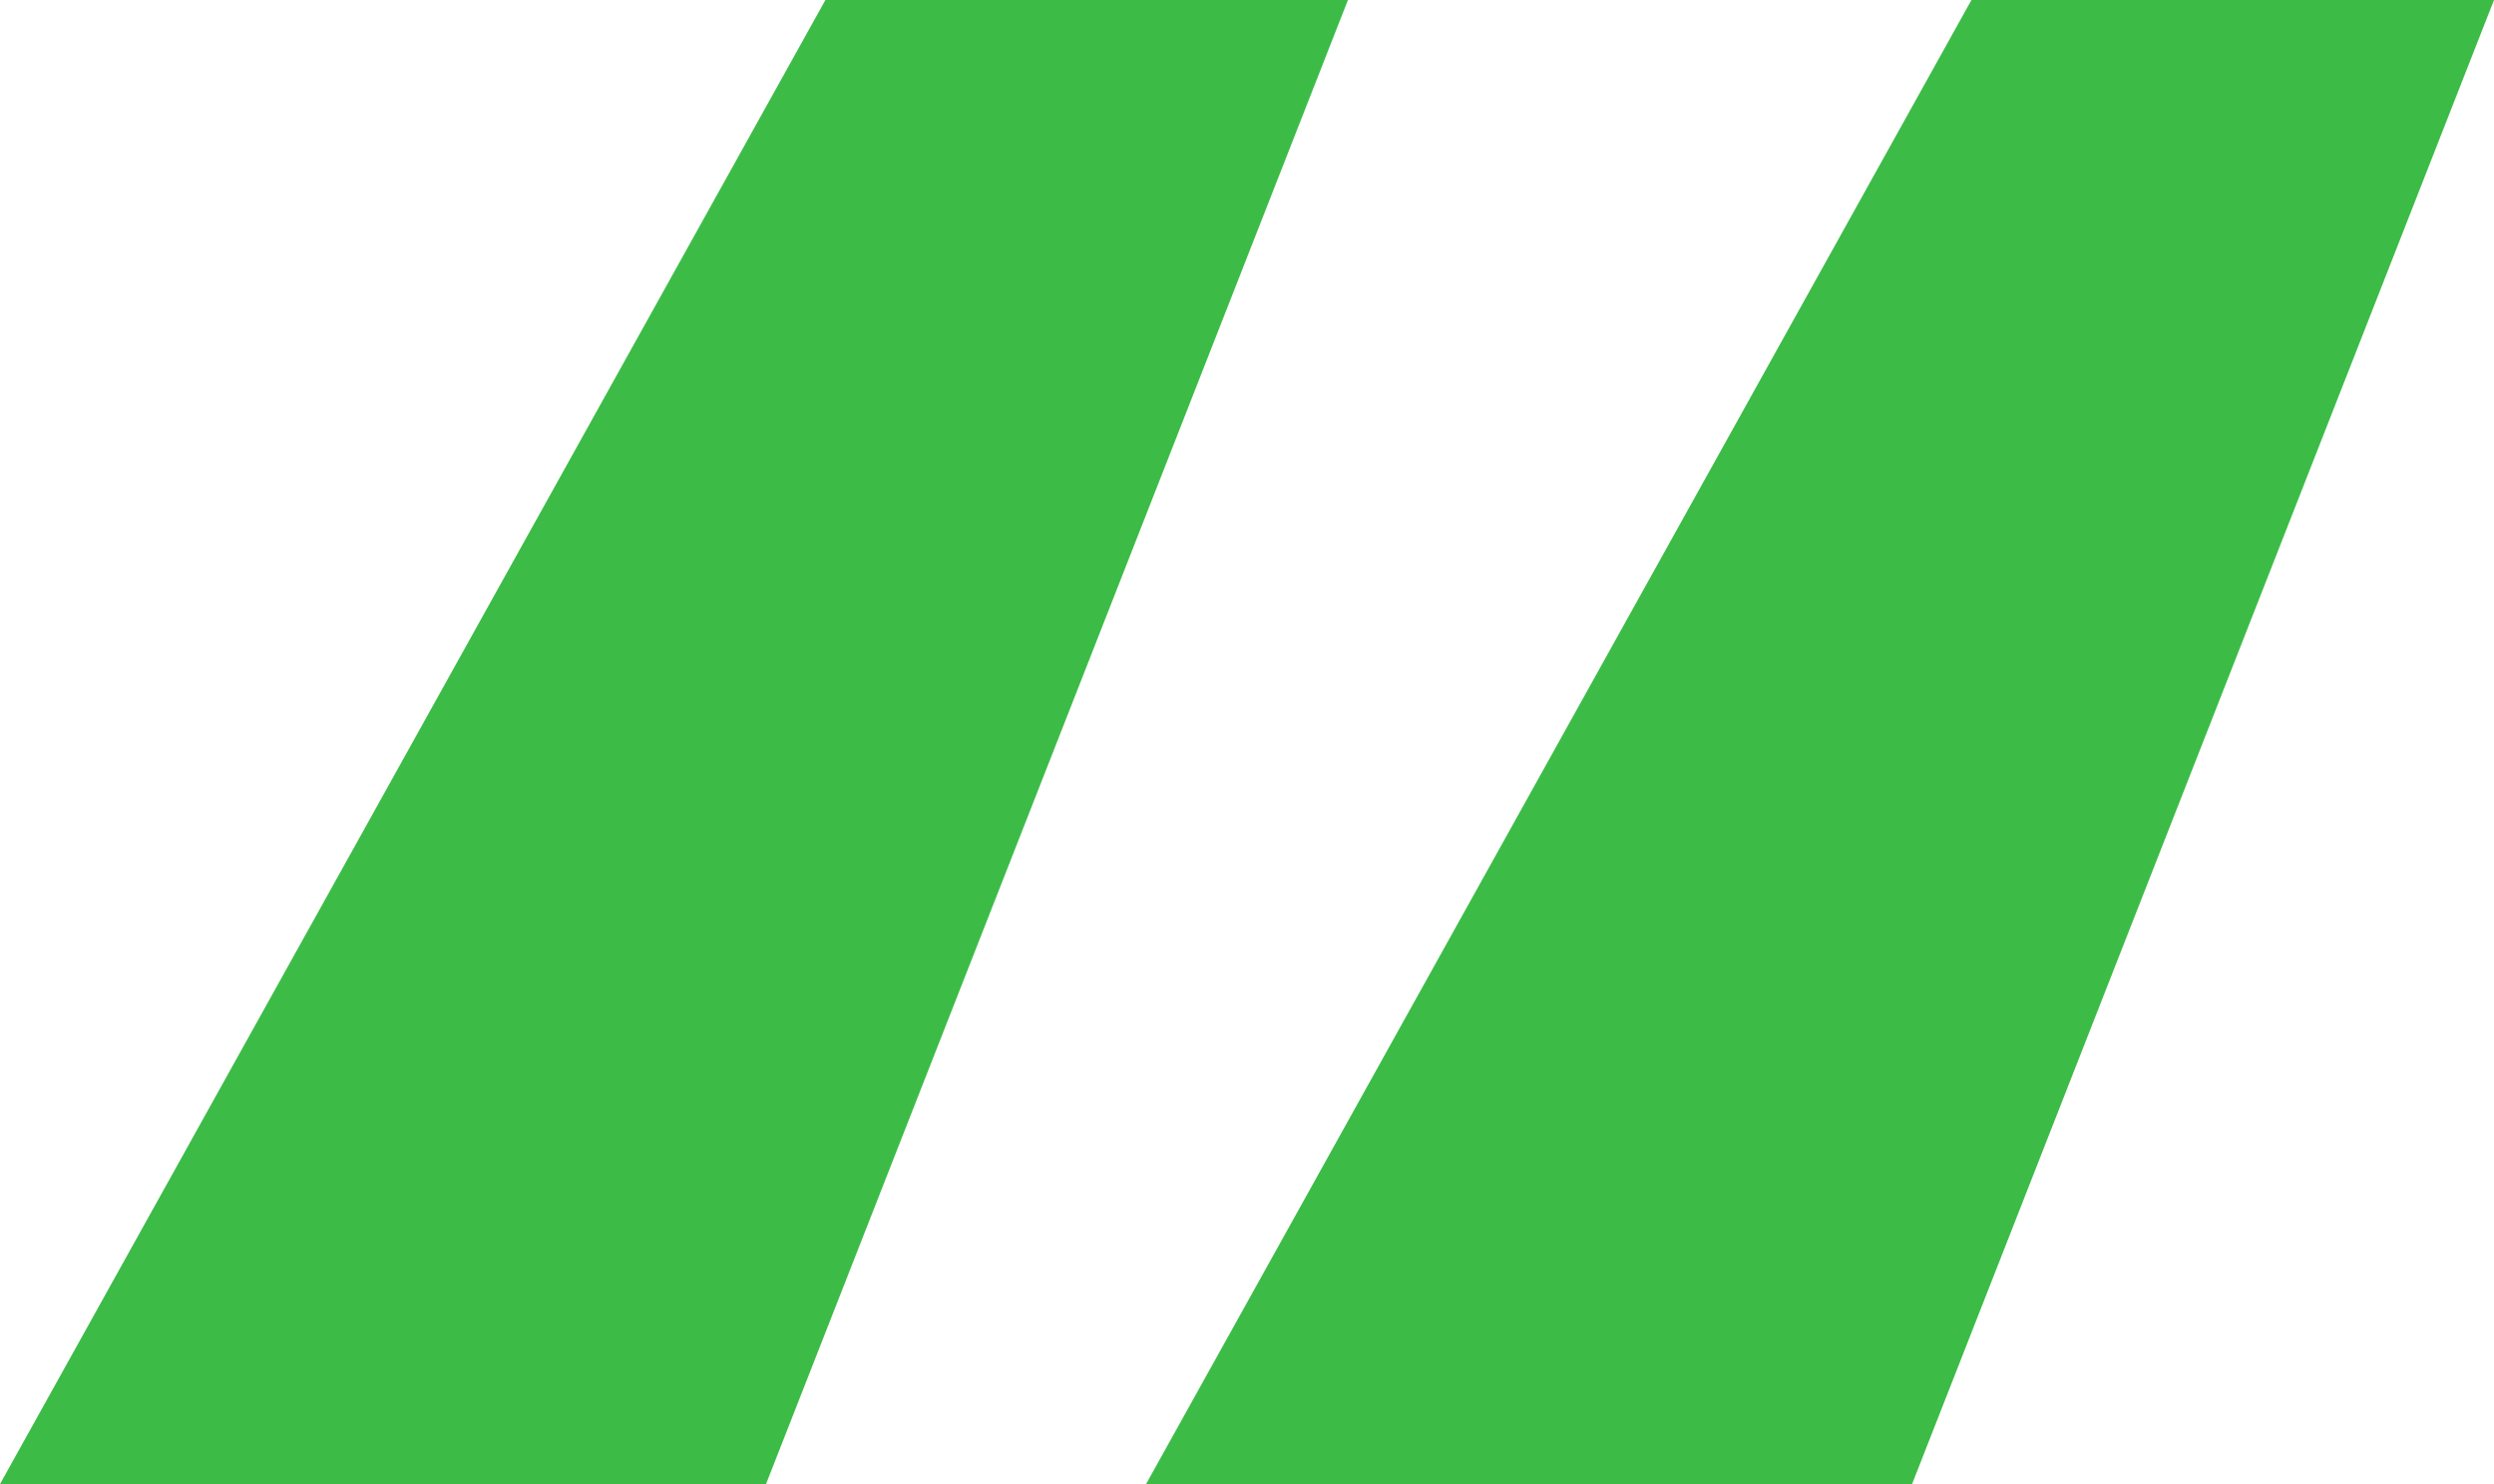 <?xml version="1.0" encoding="utf-8"?>
<!-- Generator: Adobe Illustrator 24.3.0, SVG Export Plug-In . SVG Version: 6.00 Build 0)  -->
<svg version="1.1" id="Layer_1" xmlns="http://www.w3.org/2000/svg" xmlns:xlink="http://www.w3.org/1999/xlink" x="0px" y="0px"
	 viewBox="0 0 42 25" style="enable-background:new 0 0 42 25;" xml:space="preserve">
<style type="text/css">
	.st0{enable-background:new    ;}
	.st1{fill:#3CBC47;}
</style>
<g class="st0">
	<path class="st1" d="M0,25L13.9,0h8.8l-9.8,25H0z M19.3,25L33.2,0H42l-9.8,25H19.3z"/>
</g>
</svg>
